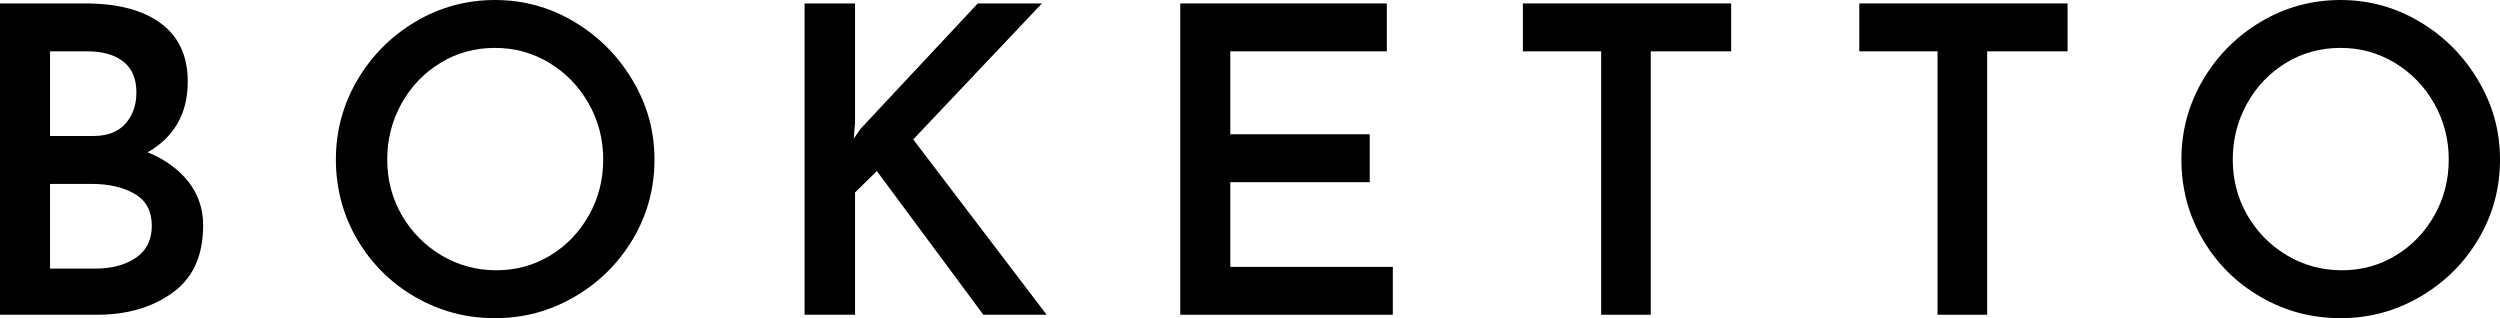 <?xml version="1.0" encoding="UTF-8"?>
<svg id="Layer_1" data-name="Layer 1" xmlns="http://www.w3.org/2000/svg" viewBox="0 0 611.6 77.84">
  <path d="M36.1,37.25c3.14-1.74,5.56-4.06,7.27-6.96,1.71-2.89,2.56-6.33,2.56-10.31,0-6.28-2.2-11.04-6.59-14.28S28.77.84,20.82.84H0v76.16h23.75c7.32,0,13.48-1.79,18.47-5.39,4.99-3.59,7.48-9.08,7.48-16.48,0-4.04-1.2-7.6-3.61-10.67-2.41-3.07-5.74-5.47-9.99-7.22h0ZM12.24,12.56h9.1c3.77,0,6.71.84,8.84,2.51,2.13,1.67,3.19,4.19,3.19,7.53,0,3.07-.89,5.62-2.67,7.64s-4.41,3.03-7.9,3.03h-10.56V12.56ZM33.27,63.04c-2.58,1.78-5.93,2.67-10.04,2.67h-10.99v-20.72h10.15c4.19,0,7.69.8,10.51,2.41,2.83,1.61,4.24,4.22,4.24,7.85,0,3.42-1.29,6.02-3.87,7.79Z"/>
  <path d="M140.5,5.34c-5.96-3.56-12.43-5.34-19.41-5.34s-13.55,1.78-19.51,5.34c-5.96,3.56-10.69,8.32-14.18,14.28s-5.23,12.43-5.23,19.41,1.74,13.64,5.23,19.56c3.49,5.93,8.21,10.62,14.18,14.07,5.96,3.45,12.47,5.18,19.51,5.18s13.46-1.74,19.46-5.23c6-3.49,10.76-8.2,14.28-14.12,3.52-5.93,5.28-12.41,5.28-19.46s-1.78-13.36-5.34-19.36-8.32-10.78-14.28-14.33h.01ZM144.06,52.68c-2.34,4.15-5.49,7.43-9.47,9.83-3.98,2.41-8.37,3.61-13.18,3.61s-9.36-1.22-13.44-3.66-7.31-5.72-9.68-9.83c-2.37-4.12-3.56-8.65-3.56-13.6s1.17-9.52,3.5-13.71c2.34-4.19,5.51-7.5,9.52-9.94s8.46-3.66,13.34-3.66,9.24,1.22,13.29,3.66c4.04,2.44,7.25,5.75,9.63,9.94,2.37,4.19,3.56,8.75,3.56,13.71s-1.17,9.5-3.5,13.65h0Z"/>
  <polygon points="254.9 .84 239.21 .84 210.54 31.49 208.86 33.9 209.18 30.03 209.18 .84 196.83 .84 196.83 77 209.18 77 209.18 47.08 214.51 41.85 240.57 77 256.05 77 223.41 34.11 254.9 .84"/>
  <polygon points="300.98 44.57 335.09 44.57 335.09 32.85 300.98 32.85 300.98 12.56 339.27 12.56 339.27 .84 288.74 .84 288.74 77 340.74 77 340.74 65.29 300.98 65.29 300.98 44.57"/>
  <polygon points="372.56 12.56 391.71 12.56 391.71 77 403.84 77 403.84 12.56 423.51 12.56 423.51 .84 372.56 .84 372.56 12.56"/>
  <polygon points="454.86 12.56 474 12.56 474 77 486.14 77 486.14 12.56 505.81 12.56 505.81 .84 454.86 .84 454.86 12.56"/>
  <path d="M606.27,19.67c-3.56-6-8.32-10.78-14.28-14.33-5.96-3.56-12.43-5.34-19.41-5.34s-13.55,1.78-19.51,5.34c-5.96,3.56-10.69,8.32-14.18,14.28s-5.23,12.43-5.23,19.41,1.74,13.64,5.23,19.56c3.49,5.93,8.21,10.62,14.18,14.07,5.96,3.45,12.47,5.18,19.51,5.18s13.46-1.74,19.46-5.23c6-3.49,10.76-8.2,14.28-14.12,3.52-5.93,5.28-12.41,5.28-19.46s-1.78-13.36-5.34-19.36h0ZM595.55,52.68c-2.34,4.15-5.49,7.43-9.47,9.83-3.98,2.41-8.37,3.61-13.18,3.61s-9.36-1.22-13.44-3.66-7.31-5.72-9.68-9.83c-2.37-4.12-3.56-8.65-3.56-13.6s1.17-9.52,3.5-13.71c2.34-4.19,5.51-7.5,9.52-9.94s8.46-3.66,13.34-3.66,9.24,1.22,13.29,3.66c4.04,2.44,7.25,5.75,9.63,9.94,2.37,4.19,3.56,8.75,3.56,13.71s-1.17,9.5-3.5,13.65h-.01Z"/>
</svg>